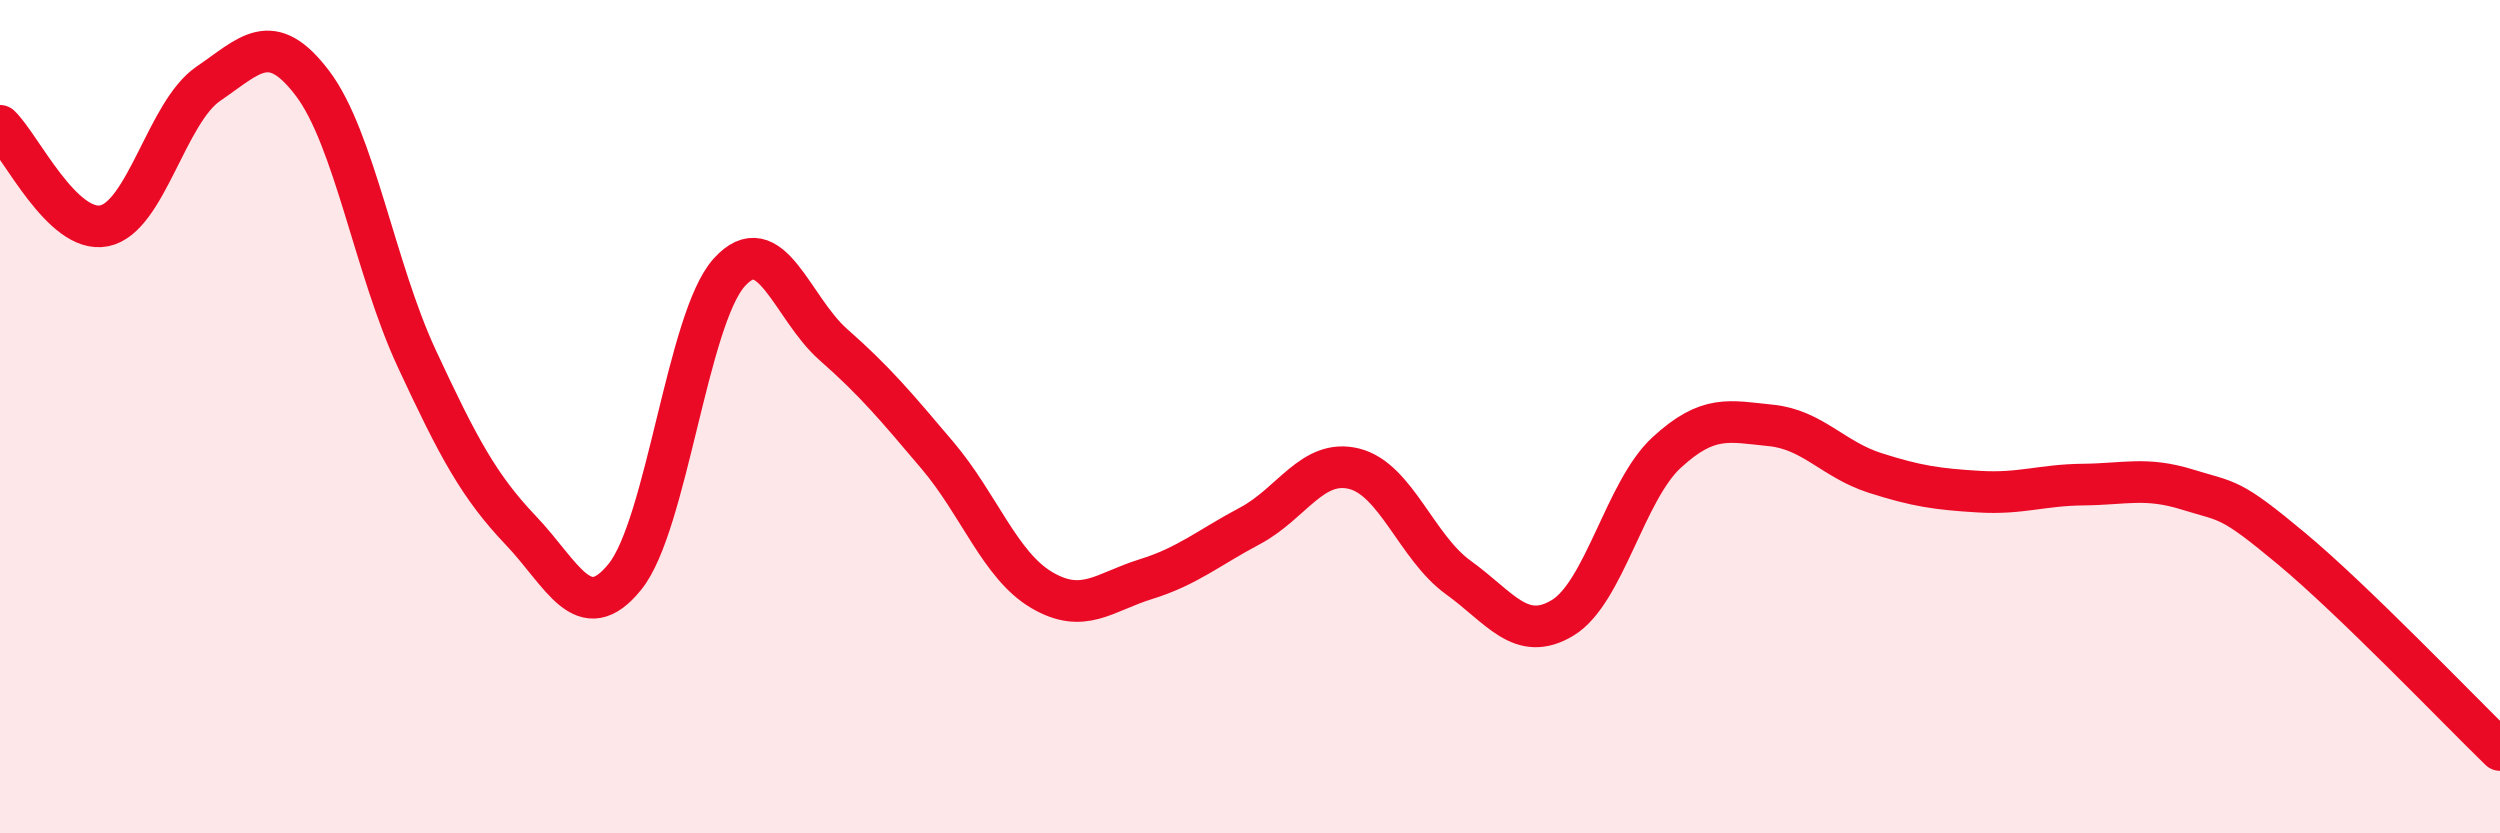 
    <svg width="60" height="20" viewBox="0 0 60 20" xmlns="http://www.w3.org/2000/svg">
      <path
        d="M 0,3.02 C 0.5,3.5 1.5,5.62 2.5,5.42 C 3.5,5.22 4,2.69 5,2.01 C 6,1.33 6.5,0.68 7.5,2 C 8.5,3.32 9,6.45 10,8.6 C 11,10.75 11.5,11.68 12.5,12.73 C 13.5,13.78 14,15.08 15,13.84 C 16,12.6 16.5,7.65 17.5,6.54 C 18.5,5.43 19,7.39 20,8.27 C 21,9.15 21.5,9.75 22.5,10.93 C 23.5,12.11 24,13.57 25,14.16 C 26,14.75 26.5,14.21 27.5,13.9 C 28.5,13.59 29,13.15 30,12.62 C 31,12.09 31.5,11 32.5,11.25 C 33.5,11.5 34,13.14 35,13.86 C 36,14.58 36.5,15.43 37.5,14.83 C 38.5,14.23 39,11.78 40,10.86 C 41,9.94 41.5,10.11 42.5,10.21 C 43.5,10.31 44,11.03 45,11.35 C 46,11.67 46.5,11.74 47.5,11.8 C 48.5,11.86 49,11.64 50,11.63 C 51,11.62 51.5,11.44 52.5,11.75 C 53.5,12.06 53.5,11.92 55,13.17 C 56.5,14.42 59,17.03 60,18L60 20L0 20Z"
        fill="#EB0A25"
        opacity="0.1"
        stroke-linecap="round"
        stroke-linejoin="round"
      />
      <path
        d="M 0,3.02 C 0.5,3.5 1.5,5.62 2.5,5.42 C 3.5,5.22 4,2.69 5,2.01 C 6,1.33 6.5,0.68 7.5,2 C 8.5,3.32 9,6.45 10,8.6 C 11,10.75 11.5,11.68 12.5,12.73 C 13.5,13.78 14,15.08 15,13.84 C 16,12.6 16.5,7.65 17.5,6.54 C 18.5,5.43 19,7.39 20,8.27 C 21,9.15 21.5,9.75 22.5,10.93 C 23.5,12.11 24,13.57 25,14.16 C 26,14.75 26.5,14.21 27.5,13.9 C 28.5,13.59 29,13.15 30,12.62 C 31,12.09 31.5,11 32.5,11.25 C 33.5,11.5 34,13.14 35,13.86 C 36,14.58 36.5,15.43 37.5,14.83 C 38.5,14.23 39,11.78 40,10.86 C 41,9.94 41.5,10.11 42.5,10.21 C 43.5,10.31 44,11.03 45,11.35 C 46,11.67 46.5,11.74 47.5,11.8 C 48.5,11.86 49,11.64 50,11.63 C 51,11.62 51.5,11.44 52.5,11.75 C 53.5,12.06 53.5,11.92 55,13.17 C 56.5,14.42 59,17.03 60,18"
        stroke="#EB0A25"
        stroke-width="1"
        fill="none"
        stroke-linecap="round"
        stroke-linejoin="round"
      />
    </svg>
  